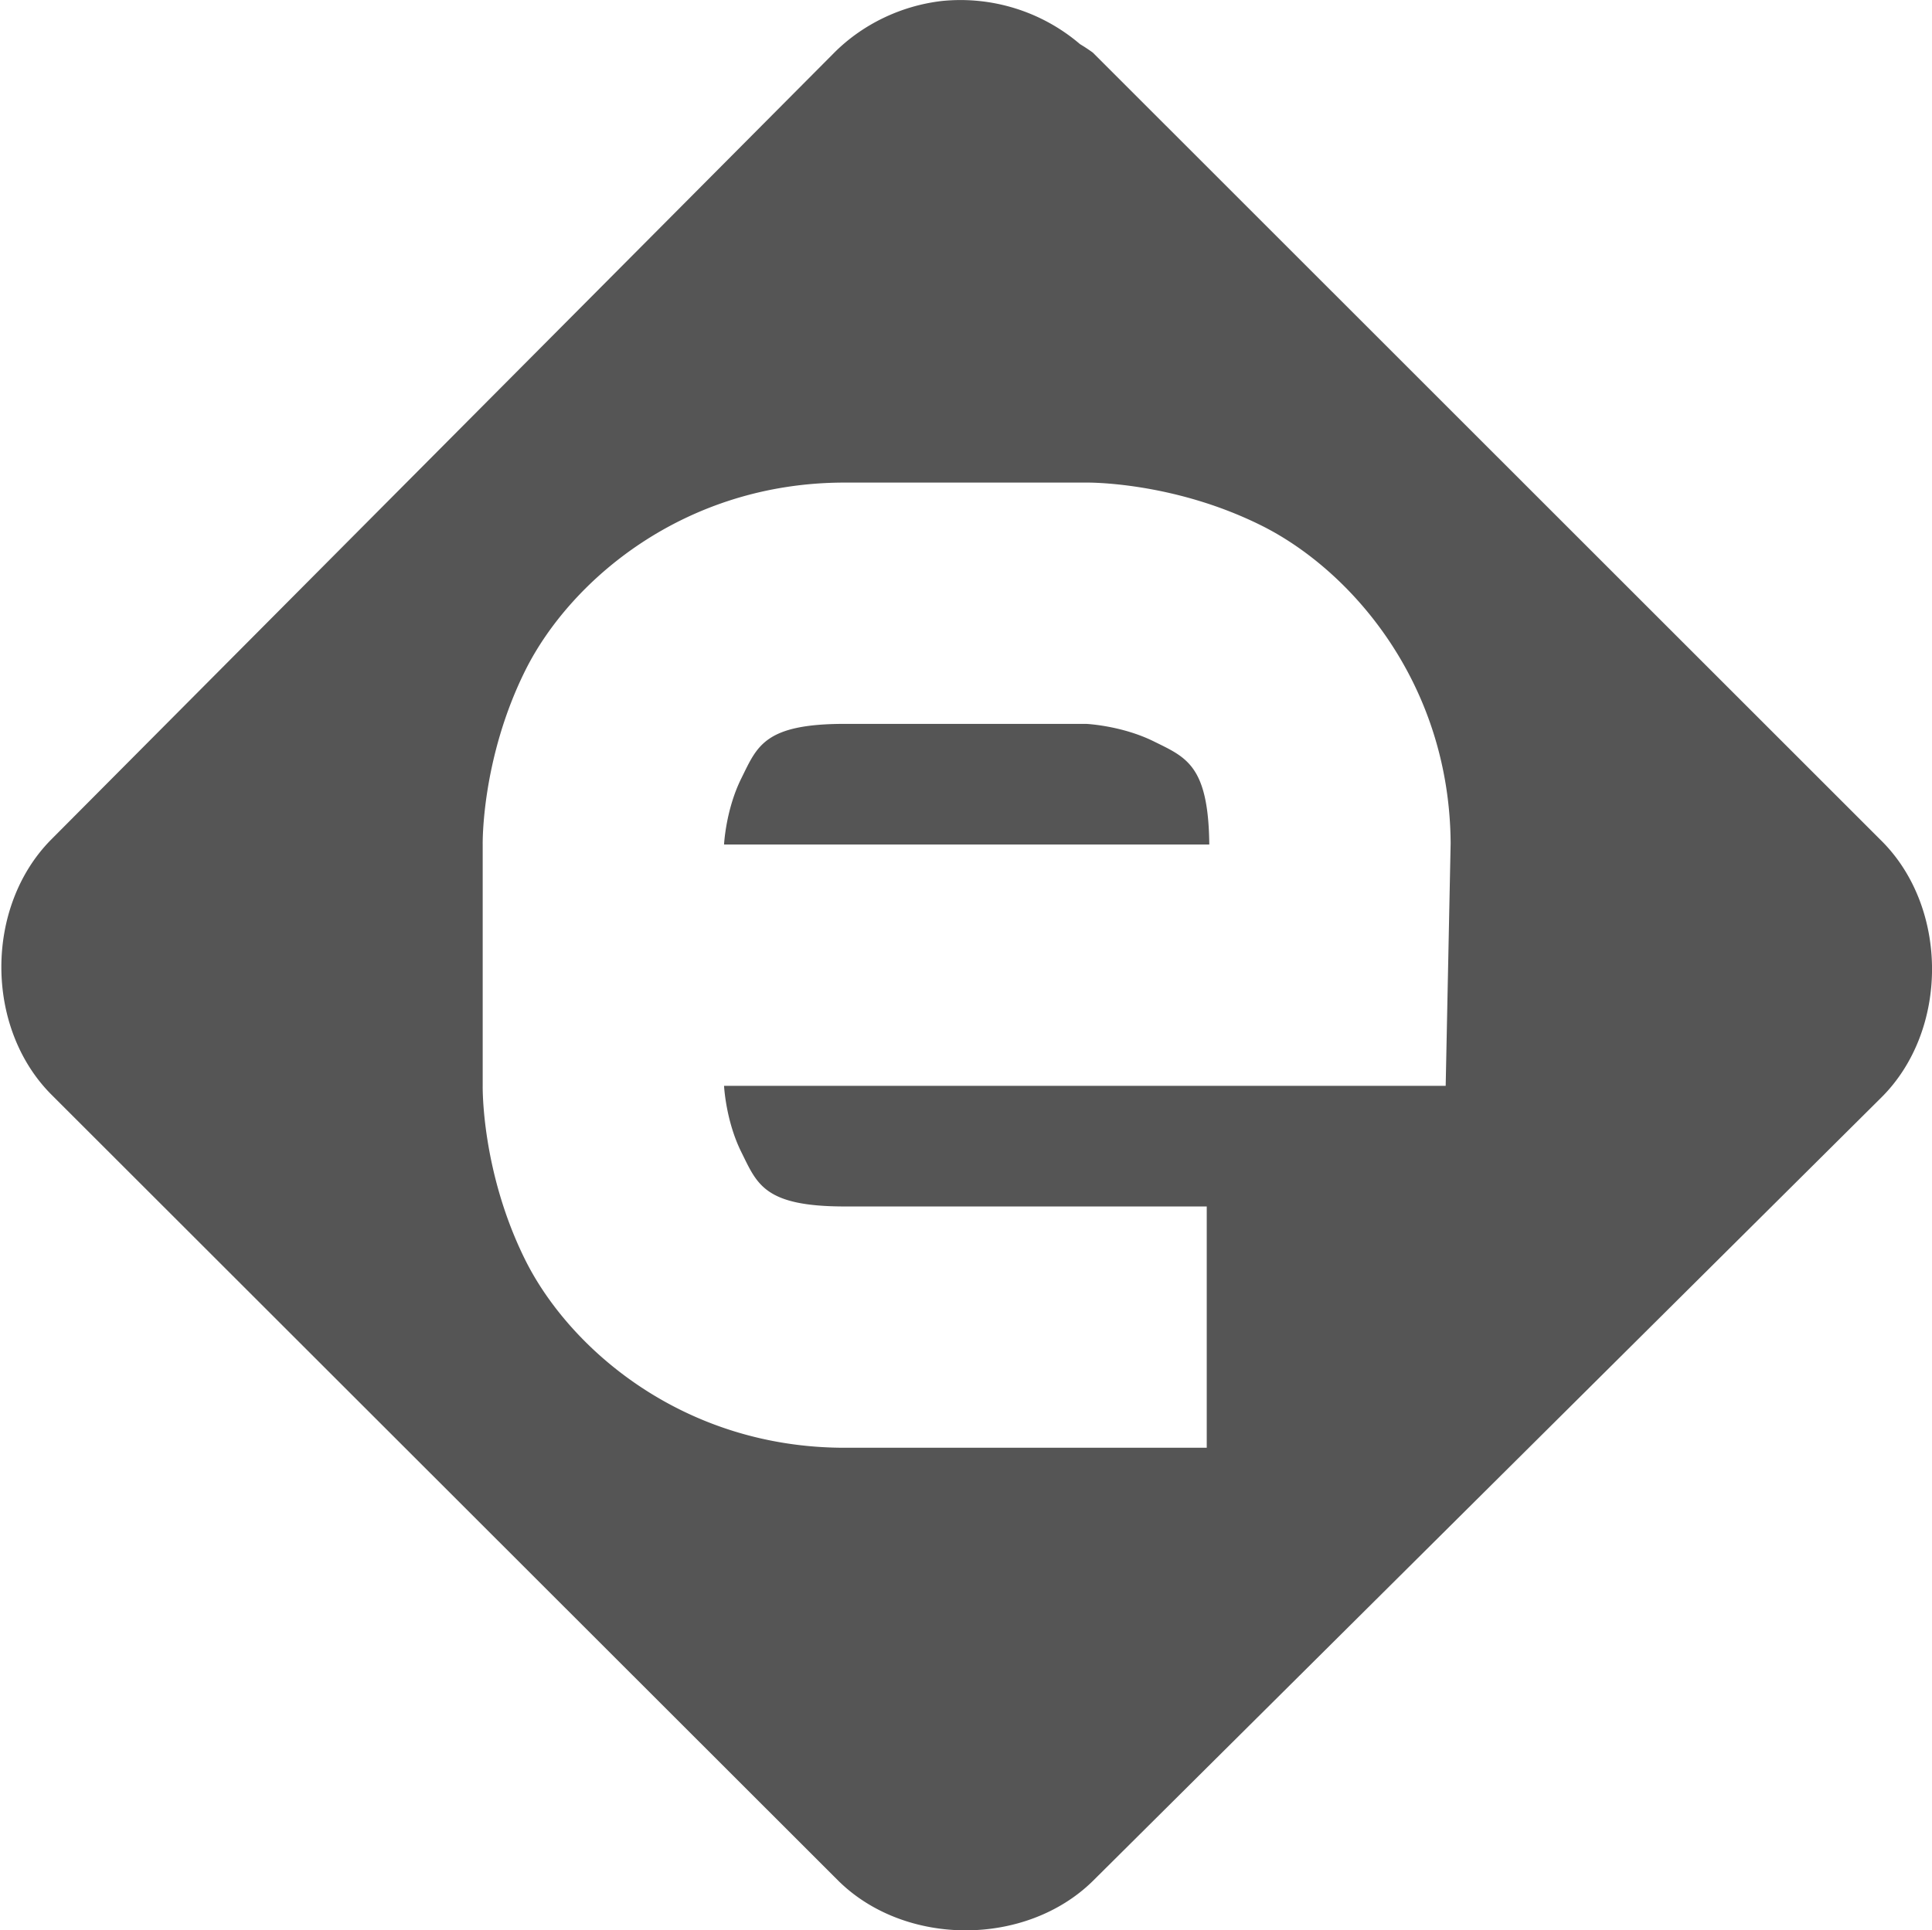 <svg xmlns="http://www.w3.org/2000/svg" width="16.01" height="16"><path fill="#555555" d="M7.807.008c-.334.038-.655.19-.893.428L.42 6.963c-.545.555-.545 1.55 0 2.104l6.53 6.525c.554.544 1.55.544 2.105 0l6.53-6.49c.567-.557.567-1.582 0-2.139L9.056.436a1.443 1.443 0 0 0-.106-.07A1.525 1.525 0 0 0 7.807.008zM7 4h2s.707-.013 1.445.352c.74.365 1.562 1.296 1.576 2.625v.016L11.98 9H6s.014.292.145.553c.13.262.188.447.855.447h3v2H7c-1.333 0-2.275-.814-2.645-1.552C3.986 9.709 4 9 4 9V7s-.014-.708.355-1.447C4.725 4.814 5.667 4 7 4zm0 2c-.667 0-.725.186-.855.448C6.014 6.709 6 7 6 7h4.021v-.002c-.007-.658-.194-.721-.46-.853C9.294 6.013 9 6 9 6z" color="#000" overflow="visible"/></svg>